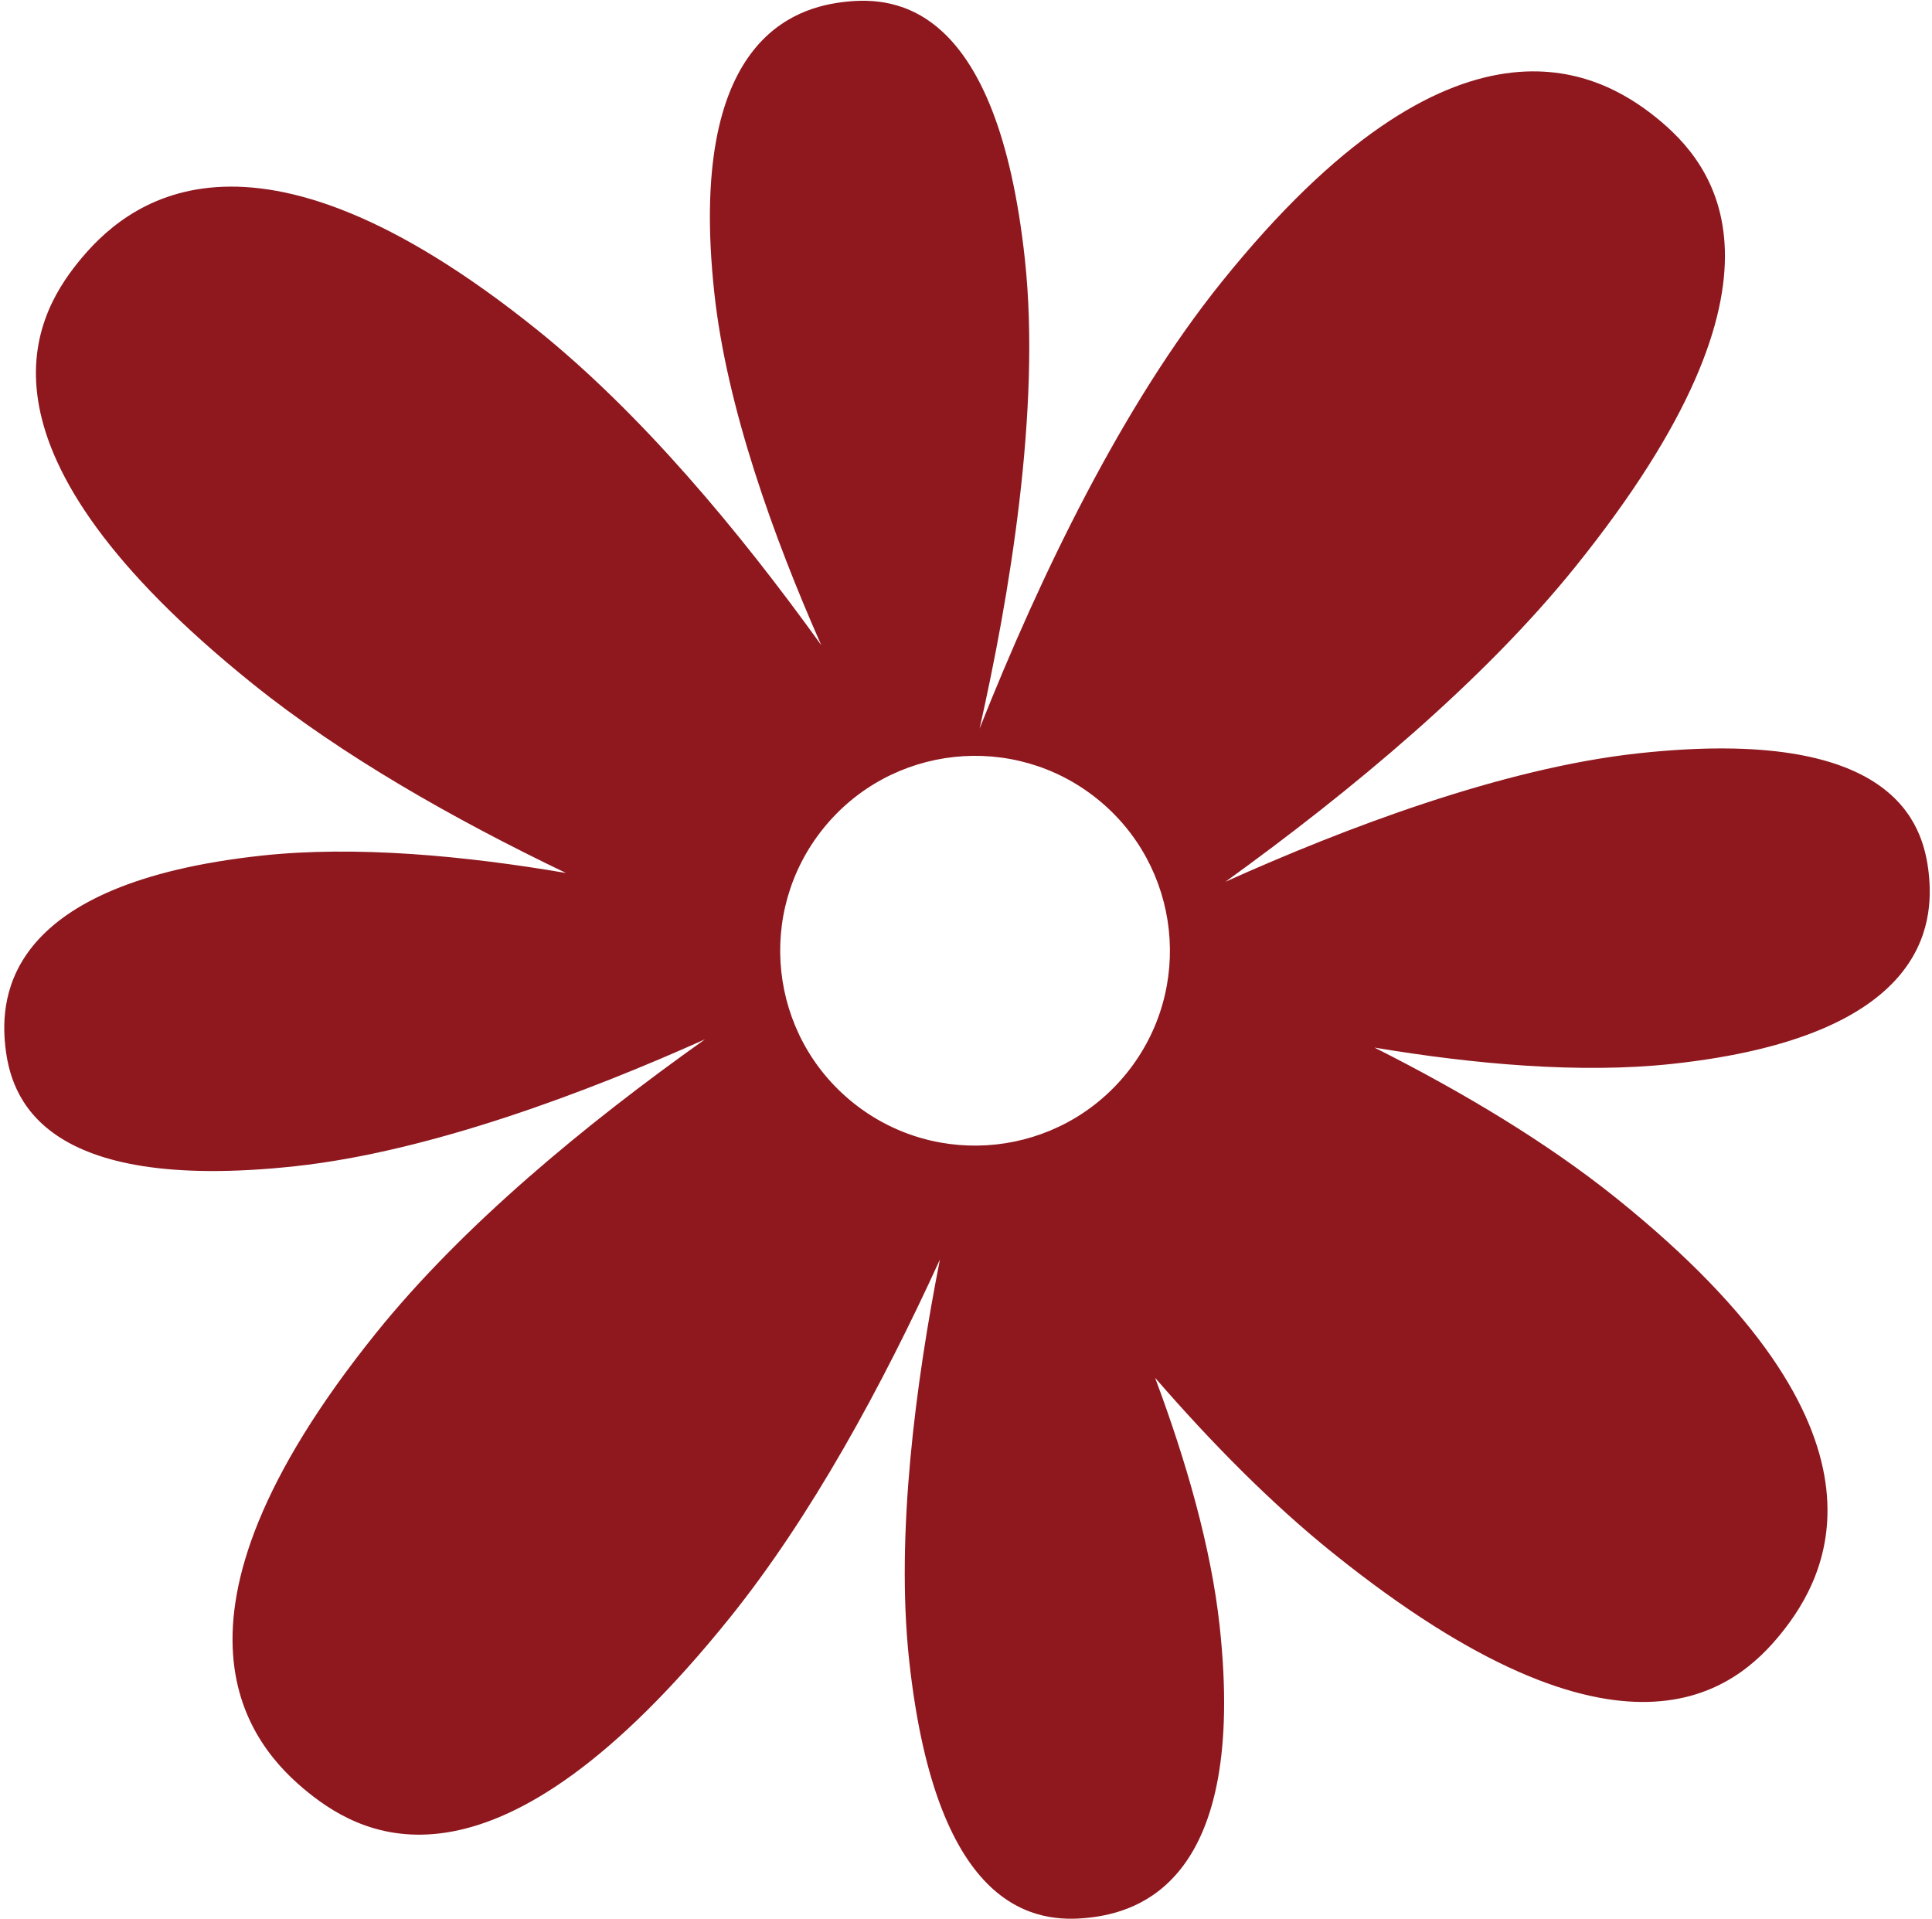 <?xml version="1.0" encoding="UTF-8"?> <svg xmlns="http://www.w3.org/2000/svg" width="442" height="439" viewBox="0 0 442 439" fill="none"> <path fill-rule="evenodd" clip-rule="evenodd" d="M193.454 0.401C181.962 1.645 157.105 8.701 163.421 67.027C166.252 93.169 176.945 122.821 187.884 147.586C168.817 121.064 146.465 94.425 122.949 75.504C56.506 22.046 28.381 46.939 17.849 60.031C7.315 73.122 -8.616 102.985 57.827 156.445C78.18 172.82 103.772 187.382 129.484 199.705C106.48 195.777 81.433 193.397 59.867 195.732C1.54 202.048 -0.031 227.839 1.213 239.332C2.458 250.824 9.234 273.1 67.561 266.783C98.473 263.435 134.374 249.82 161.292 237.758C133.725 257.312 105.694 280.514 86.012 304.976C32.553 371.419 57.447 399.544 70.539 410.076C83.63 420.609 113.492 436.54 166.951 370.097C185.518 347.021 201.752 317.211 215.036 288.128C209.524 316.106 204.875 351.003 207.991 379.774C214.306 438.1 237.517 439.951 249.009 438.706C260.501 437.462 285.358 430.405 279.042 372.079C277.071 353.873 271.284 333.963 264.259 315.187C277.143 330.052 290.827 343.909 304.817 355.165C371.26 408.625 397.02 386.67 407.553 373.579C418.086 360.489 436.382 327.686 369.939 274.226C353.963 261.372 334.622 249.805 314.458 239.649C337.053 243.426 361.491 245.657 382.596 243.372C440.923 237.056 442.494 211.265 441.25 199.772C440.005 188.28 433.229 166.004 374.902 172.321C343.677 175.702 307.362 189.562 280.357 201.712C309.197 180.898 339.379 155.788 360.448 129.602C413.908 63.159 391.953 37.399 378.862 26.866C365.77 16.333 332.968 -1.964 279.509 64.479C256.793 92.713 238.098 131.453 224.107 166.674C230.794 137.052 238.205 93.797 234.472 59.333C228.157 1.007 204.946 -0.844 193.454 0.401ZM195.124 252.225C214.308 267.659 242.371 264.62 257.806 245.437C273.24 226.254 270.202 198.19 251.018 182.755C231.835 167.321 203.771 170.36 188.336 189.543C172.902 208.727 175.941 236.79 195.124 252.225Z" fill="#8F181F"></path> </svg> 